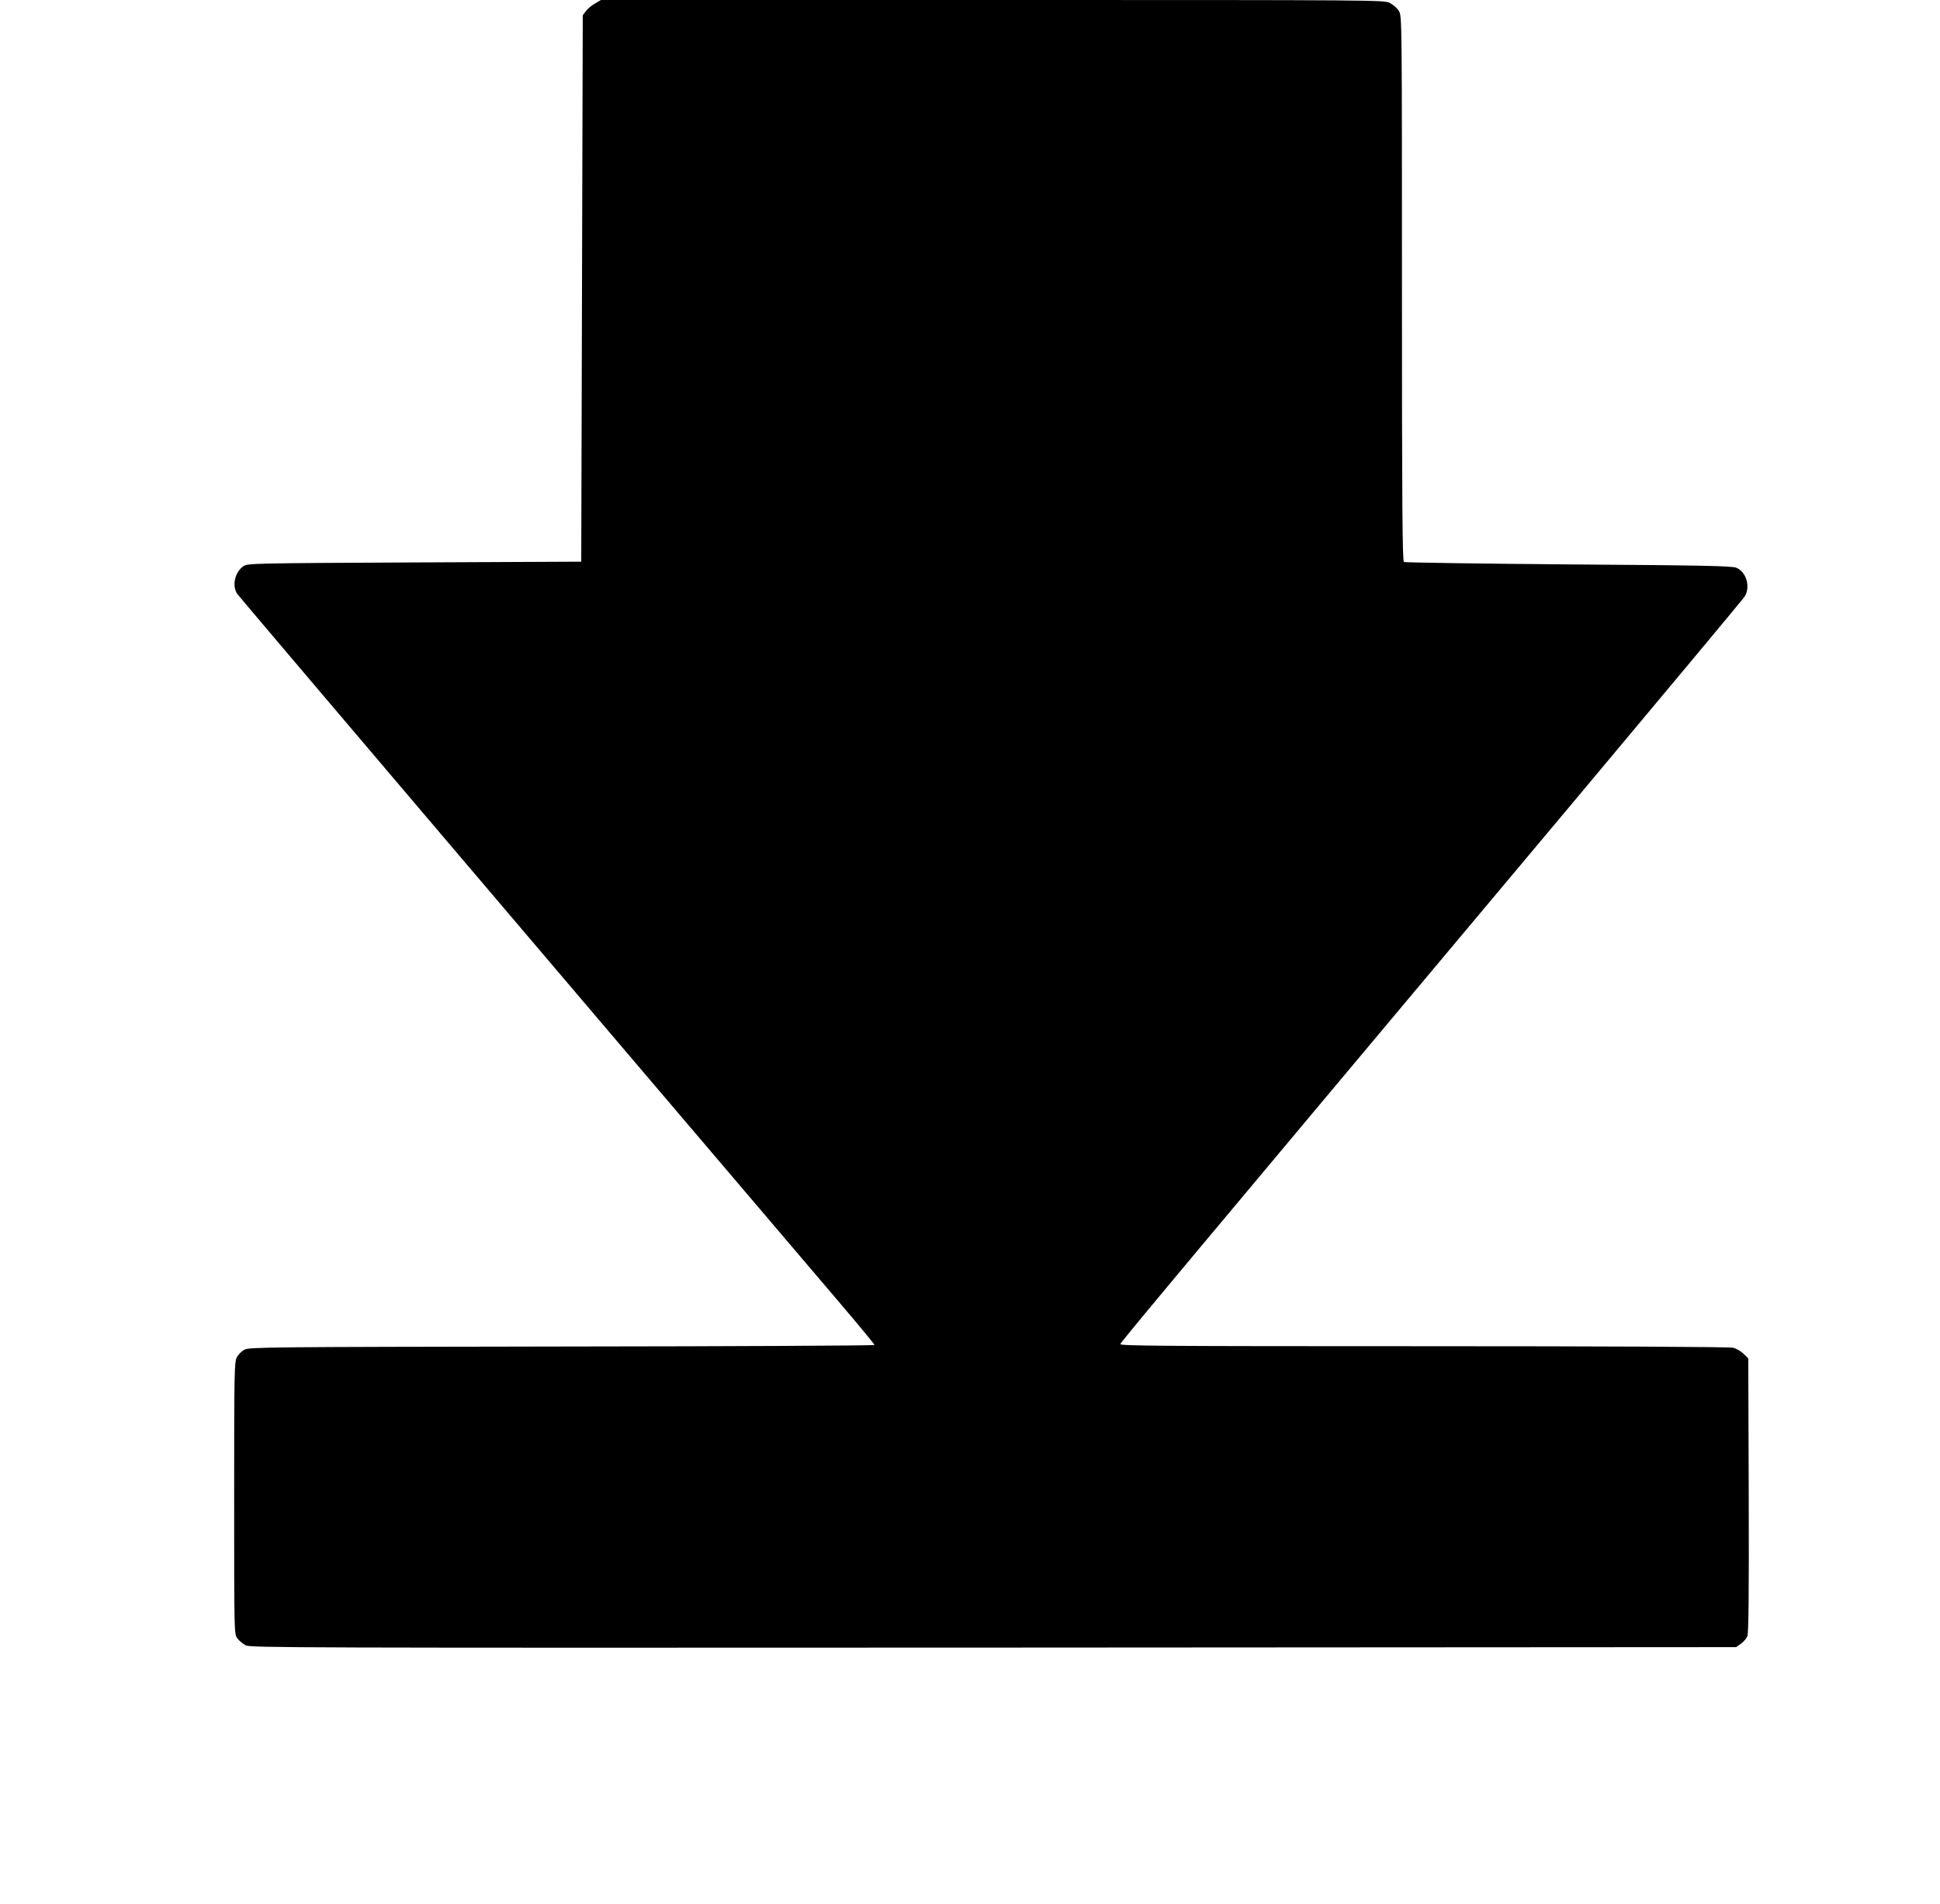<?xml version="1.0" standalone="no"?>
<!DOCTYPE svg PUBLIC "-//W3C//DTD SVG 20010904//EN"
 "http://www.w3.org/TR/2001/REC-SVG-20010904/DTD/svg10.dtd">
<svg version="1.0" xmlns="http://www.w3.org/2000/svg"
 width="1280pt" height="1256pt" viewBox="0 0 1280 1256"
 preserveAspectRatio="xMidYMid meet">
<g transform="translate(0,1256) scale(0.1,-0.1)"
fill="#000000" stroke="none">
<path d="M3926 12537 c-22 -12 -49 -35 -60 -50 l-21 -28 -5 -1802 -5 -1802
-1100 -5 c-1059 -5 -1101 -6 -1128 -24 -57 -39 -78 -128 -42 -183 14 -21 2060
-2428 3967 -4667 131 -154 238 -283 238 -288 0 -4 -928 -9 -2062 -10 -1951 -3
-2065 -4 -2095 -21 -18 -9 -41 -32 -50 -50 -17 -30 -18 -90 -18 -929 0 -891 0
-897 21 -925 11 -15 36 -36 55 -46 32 -16 283 -17 4934 -15 l4900 3 31 22 c17
12 37 35 43 50 8 21 11 268 9 930 l-3 903 -31 30 c-17 17 -48 35 -70 40 -23 6
-879 10 -2042 10 -1732 0 -2003 2 -2000 14 3 14 338 415 3027 3621 590 704
1082 1294 1092 1310 40 64 12 162 -55 190 -27 12 -226 16 -1107 22 -591 5
-1080 12 -1086 16 -10 7 -13 378 -13 1805 0 1766 0 1798 -20 1829 -10 18 -37
41 -59 53 -40 20 -43 20 -2623 20 l-2583 0 -39 -23z"/>
</g>
</svg>
